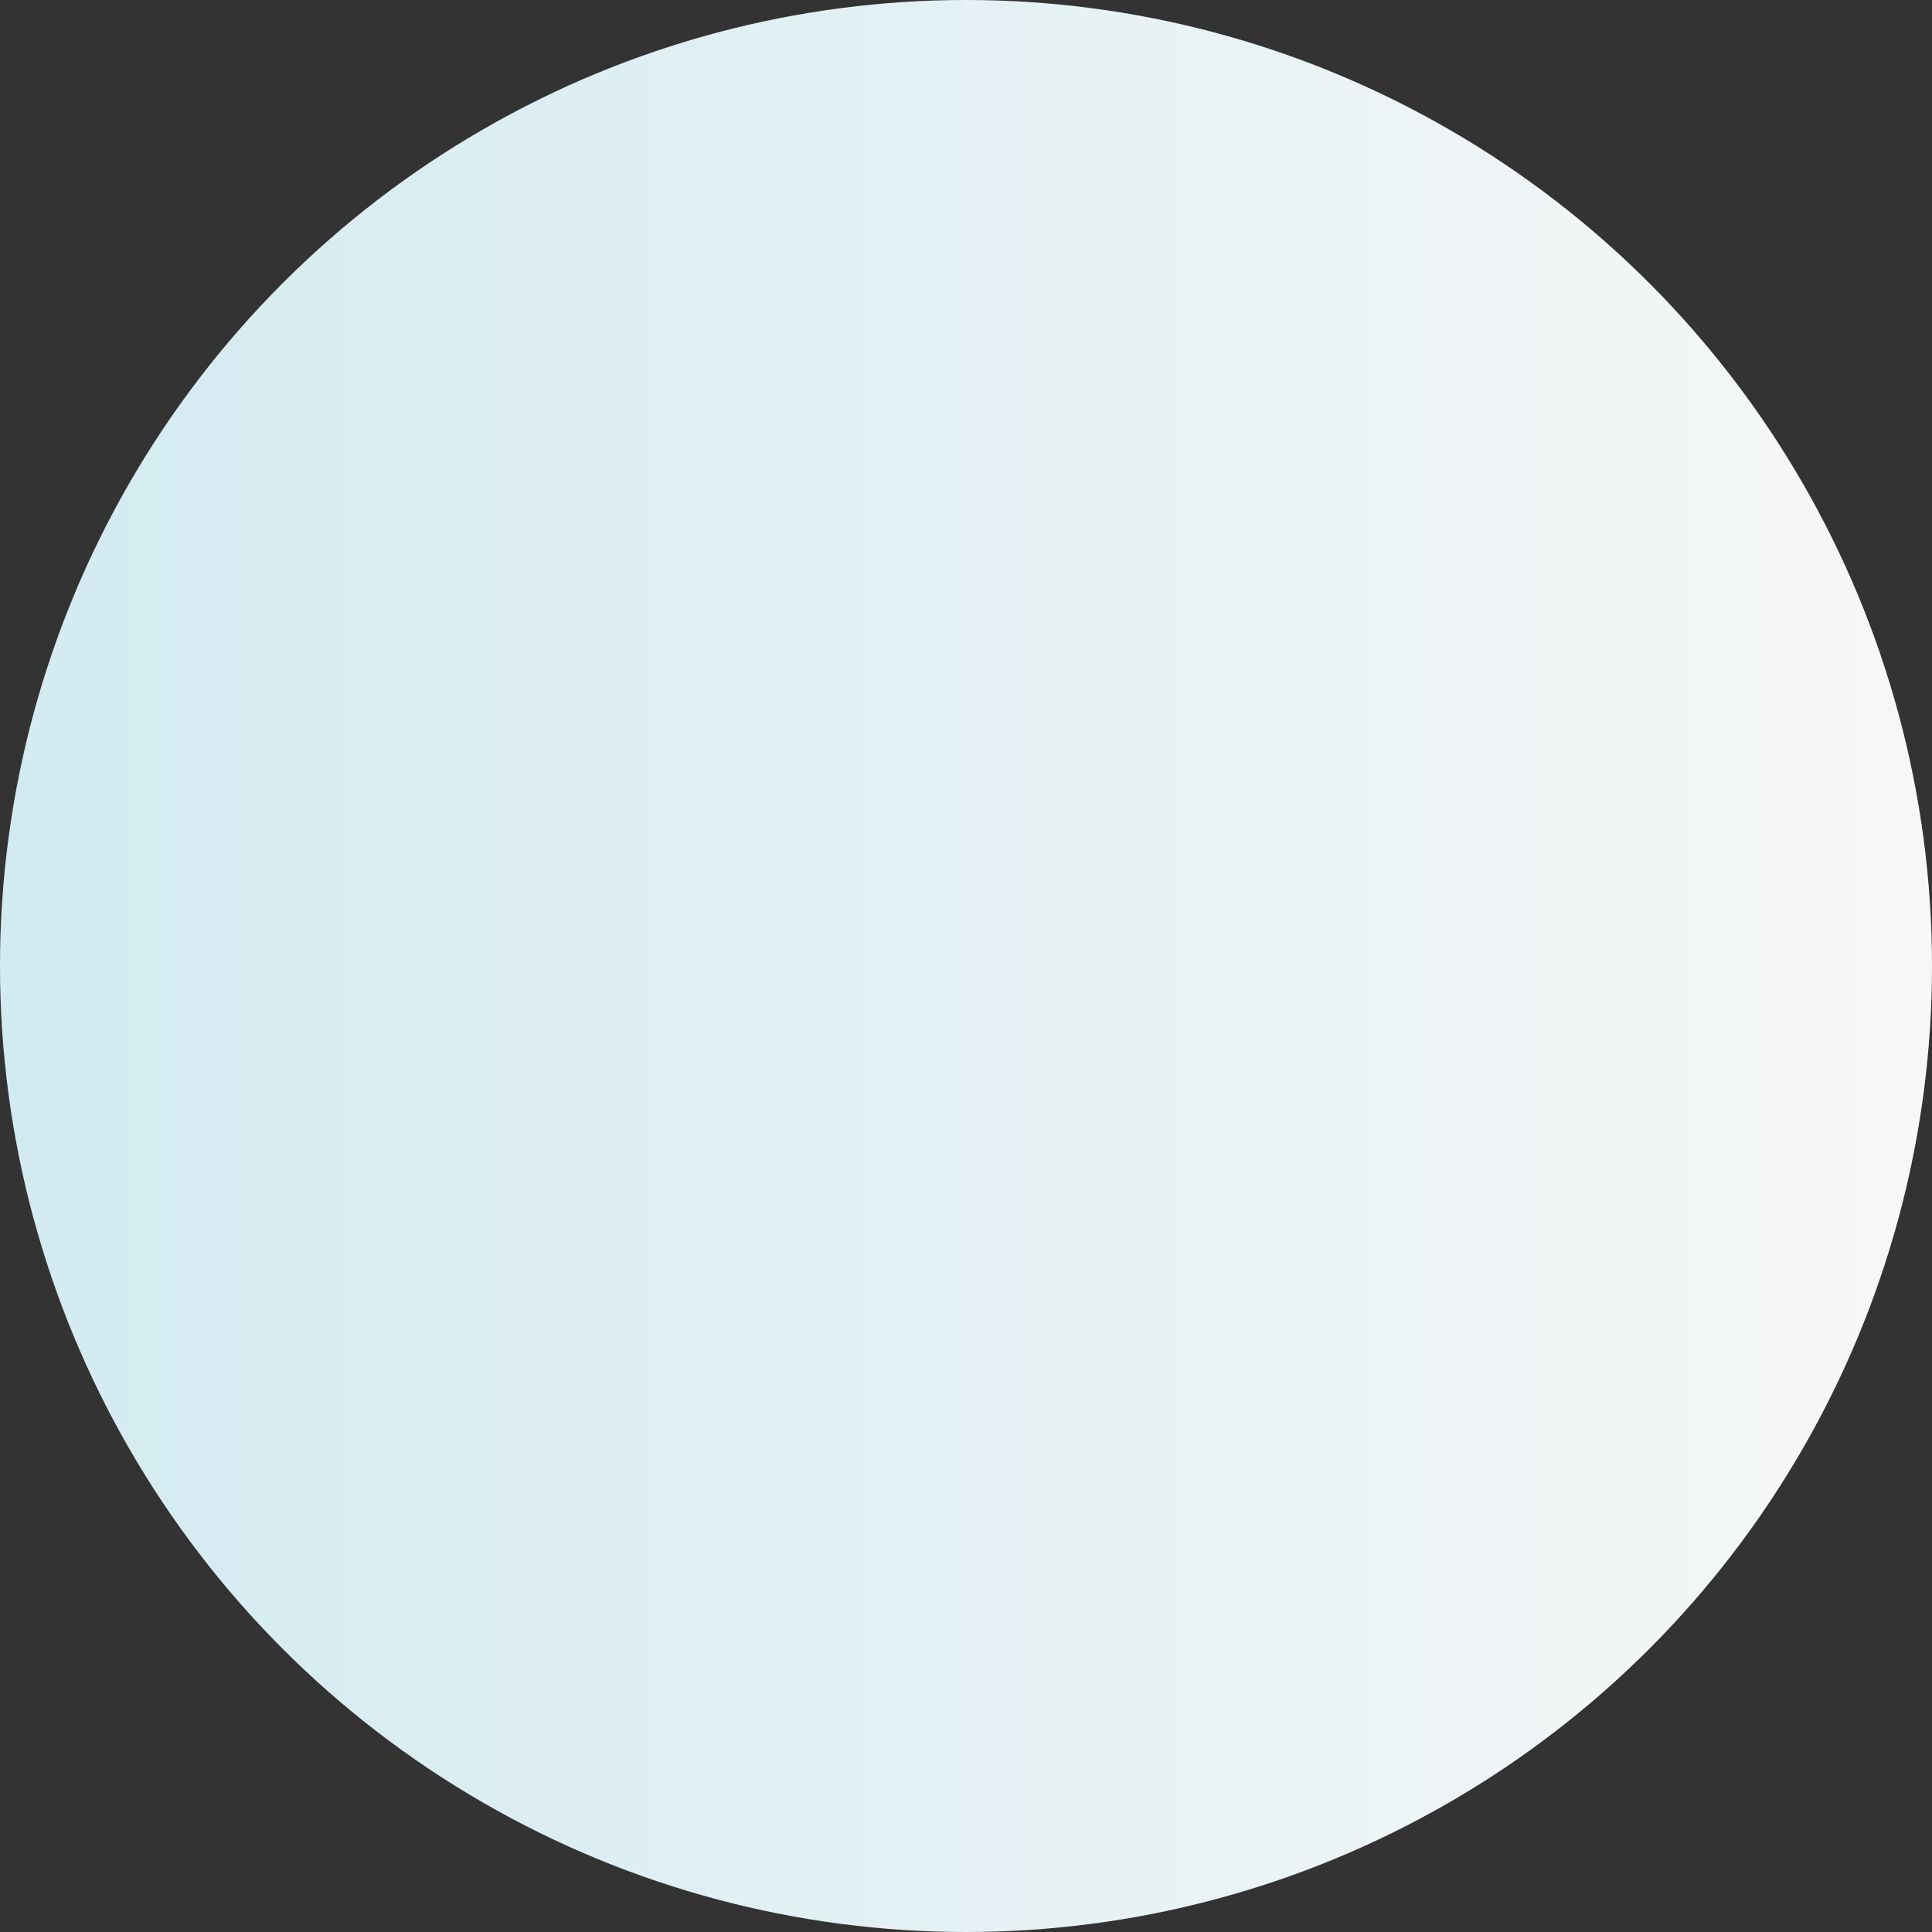 <?xml version="1.0" encoding="UTF-8"?> <svg xmlns="http://www.w3.org/2000/svg" width="1110" height="1110" viewBox="0 0 1110 1110" fill="none"><rect x="0" y="0" width="1110" height="1110" fill="#333333" stroke="none"/><circle cx="555" cy="555" r="555" fill="url(#paint0_linear_2860_8)"></circle><defs><linearGradient id="paint0_linear_2860_8" x1="0" y1="555" x2="1110" y2="555" gradientUnits="userSpaceOnUse"><stop stop-color="#D2EBF1"></stop><stop offset="1" stop-color="#F7F7F7"></stop></linearGradient></defs></svg> 